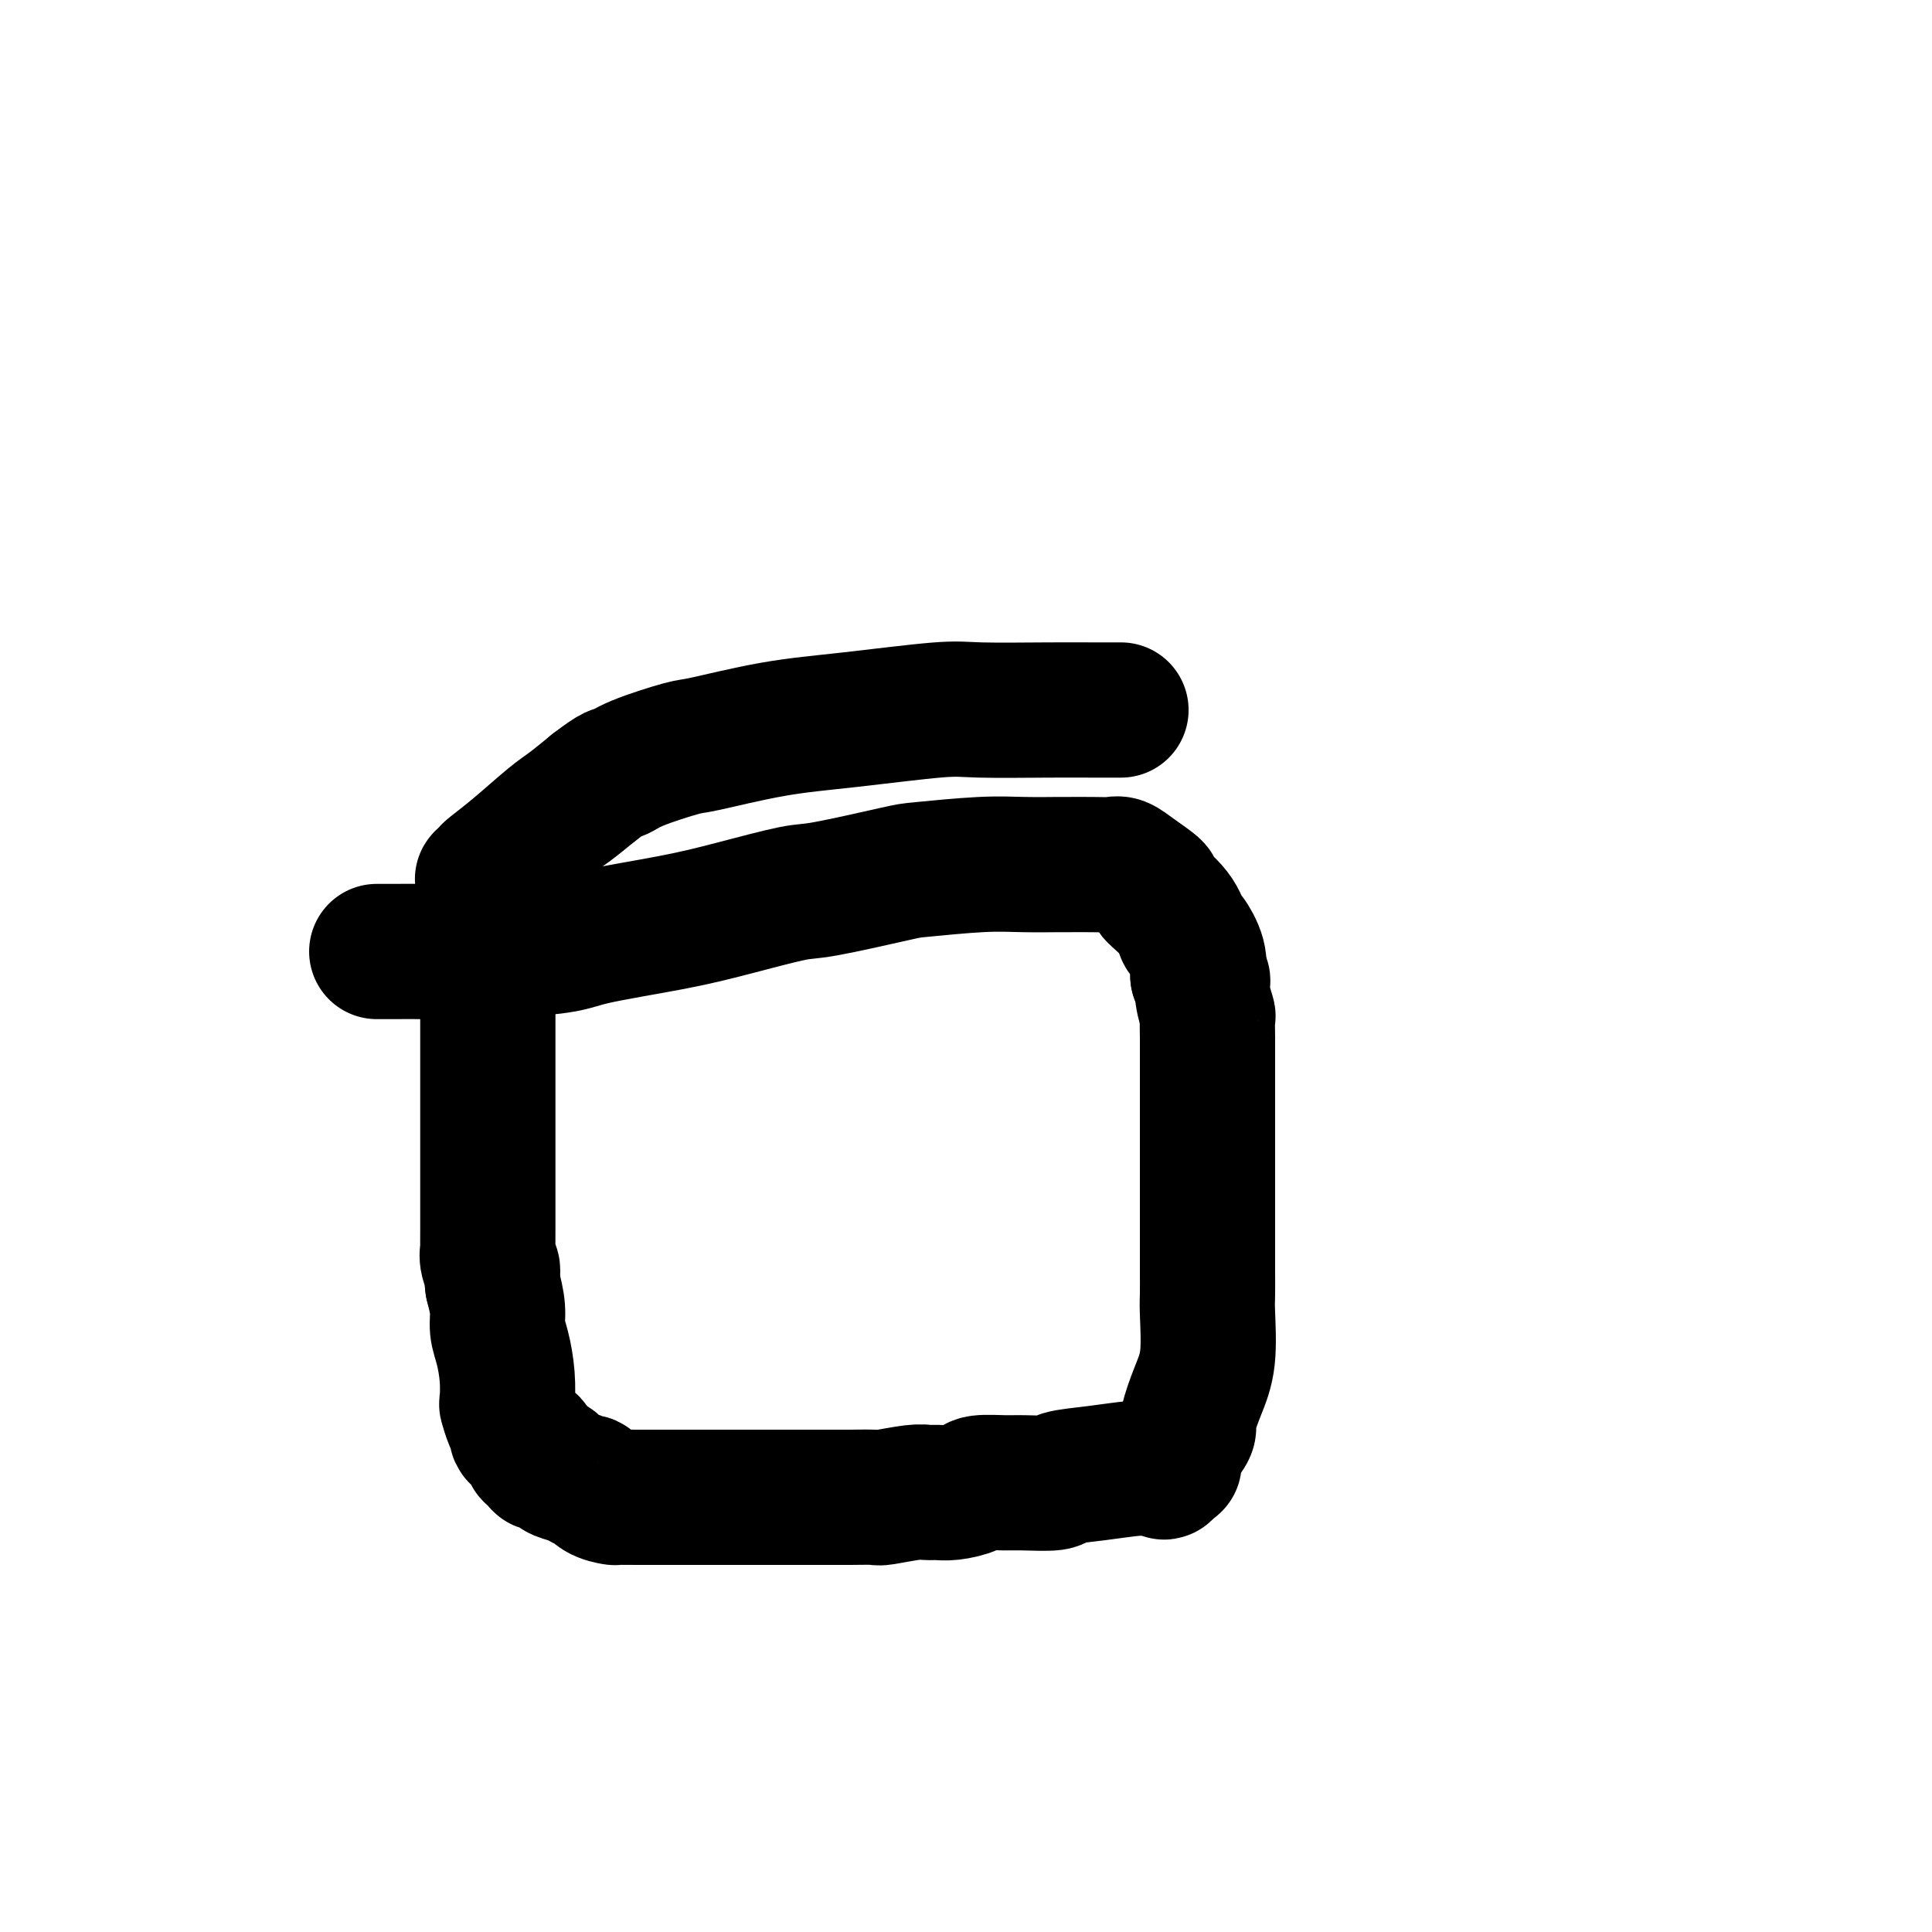 <svg viewBox='0 0 400 400' version='1.1' xmlns='http://www.w3.org/2000/svg' xmlns:xlink='http://www.w3.org/1999/xlink'><g fill='none' stroke='#000000' stroke-width='28' stroke-linecap='round' stroke-linejoin='round'><path d='M78,197c1.263,0.005 2.526,0.010 4,0c1.474,-0.010 3.159,-0.036 5,0c1.841,0.036 3.836,0.135 9,0c5.164,-0.135 13.495,-0.502 18,-1c4.505,-0.498 5.185,-1.125 9,-2c3.815,-0.875 10.767,-1.996 16,-3c5.233,-1.004 8.748,-1.890 13,-3c4.252,-1.110 9.240,-2.445 12,-3c2.760,-0.555 3.291,-0.331 7,-1c3.709,-0.669 10.595,-2.232 14,-3c3.405,-0.768 3.329,-0.742 6,-1c2.671,-0.258 8.090,-0.801 12,-1c3.910,-0.199 6.311,-0.053 9,0c2.689,0.053 5.665,0.013 7,0c1.335,-0.013 1.030,0.001 2,0c0.970,-0.001 3.214,-0.017 5,0c1.786,0.017 3.112,0.068 4,0c0.888,-0.068 1.337,-0.256 2,0c0.663,0.256 1.540,0.955 3,2c1.460,1.045 3.503,2.434 4,3c0.497,0.566 -0.553,0.307 0,1c0.553,0.693 2.709,2.338 4,4c1.291,1.662 1.717,3.342 2,4c0.283,0.658 0.422,0.292 1,1c0.578,0.708 1.594,2.488 2,4c0.406,1.512 0.203,2.756 0,4'/><path d='M248,202c1.016,2.120 1.057,0.919 1,1c-0.057,0.081 -0.211,1.442 0,3c0.211,1.558 0.789,3.311 1,4c0.211,0.689 0.057,0.313 0,1c-0.057,0.687 -0.015,2.439 0,4c0.015,1.561 0.004,2.933 0,4c-0.004,1.067 -0.001,1.830 0,3c0.001,1.170 0.000,2.748 0,4c-0.000,1.252 -0.000,2.177 0,4c0.000,1.823 0.000,4.542 0,6c-0.000,1.458 0.000,1.654 0,3c-0.000,1.346 -0.000,3.843 0,6c0.000,2.157 0.000,3.974 0,5c-0.000,1.026 -0.000,1.259 0,2c0.000,0.741 0.002,1.988 0,4c-0.002,2.012 -0.006,4.787 0,7c0.006,2.213 0.022,3.864 0,5c-0.022,1.136 -0.081,1.756 0,4c0.081,2.244 0.302,6.113 0,9c-0.302,2.887 -1.128,4.791 -2,7c-0.872,2.209 -1.789,4.724 -2,6c-0.211,1.276 0.283,1.312 0,2c-0.283,0.688 -1.344,2.027 -2,3c-0.656,0.973 -0.908,1.581 -1,2c-0.092,0.419 -0.024,0.648 0,1c0.024,0.352 0.004,0.826 0,1c-0.004,0.174 0.009,0.047 0,0c-0.009,-0.047 -0.041,-0.013 0,0c0.041,0.013 0.155,0.004 0,0c-0.155,-0.004 -0.577,-0.002 -1,0'/><path d='M242,303c-1.430,3.421 -1.005,0.972 -1,0c0.005,-0.972 -0.409,-0.468 -1,0c-0.591,0.468 -1.358,0.900 -2,1c-0.642,0.100 -1.159,-0.131 -3,0c-1.841,0.131 -5.008,0.624 -8,1c-2.992,0.376 -5.811,0.636 -7,1c-1.189,0.364 -0.750,0.832 -2,1c-1.250,0.168 -4.190,0.035 -6,0c-1.810,-0.035 -2.491,0.029 -4,0c-1.509,-0.029 -3.846,-0.151 -5,0c-1.154,0.151 -1.124,0.575 -2,1c-0.876,0.425 -2.659,0.850 -4,1c-1.341,0.150 -2.240,0.026 -3,0c-0.760,-0.026 -1.382,0.046 -2,0c-0.618,-0.046 -1.233,-0.208 -3,0c-1.767,0.208 -4.685,0.788 -6,1c-1.315,0.212 -1.025,0.057 -2,0c-0.975,-0.057 -3.214,-0.015 -5,0c-1.786,0.015 -3.120,0.004 -4,0c-0.880,-0.004 -1.306,-0.001 -2,0c-0.694,0.001 -1.656,0.000 -3,0c-1.344,-0.000 -3.070,-0.000 -4,0c-0.930,0.000 -1.066,0.000 -2,0c-0.934,-0.000 -2.667,-0.000 -4,0c-1.333,0.000 -2.266,0.000 -3,0c-0.734,-0.000 -1.270,-0.000 -2,0c-0.730,0.000 -1.654,0.000 -2,0c-0.346,-0.000 -0.113,-0.000 -1,0c-0.887,0.000 -2.893,0.000 -4,0c-1.107,-0.000 -1.316,-0.000 -2,0c-0.684,0.000 -1.842,0.000 -3,0'/><path d='M140,310c-6.955,0.000 -2.842,0.000 -2,0c0.842,-0.000 -1.588,-0.002 -3,0c-1.412,0.002 -1.807,0.007 -3,0c-1.193,-0.007 -3.184,-0.025 -4,0c-0.816,0.025 -0.458,0.095 -1,0c-0.542,-0.095 -1.984,-0.354 -3,-1c-1.016,-0.646 -1.606,-1.678 -2,-2c-0.394,-0.322 -0.591,0.068 -1,0c-0.409,-0.068 -1.032,-0.592 -2,-1c-0.968,-0.408 -2.283,-0.701 -3,-1c-0.717,-0.299 -0.836,-0.606 -1,-1c-0.164,-0.394 -0.373,-0.875 -1,-1c-0.627,-0.125 -1.670,0.106 -2,0c-0.330,-0.106 0.055,-0.549 0,-1c-0.055,-0.451 -0.550,-0.909 -1,-1c-0.450,-0.091 -0.856,0.187 -1,0c-0.144,-0.187 -0.027,-0.838 0,-1c0.027,-0.162 -0.035,0.164 0,0c0.035,-0.164 0.168,-0.817 0,-1c-0.168,-0.183 -0.636,0.104 -1,0c-0.364,-0.104 -0.623,-0.599 -1,-1c-0.377,-0.401 -0.872,-0.706 -1,-1c-0.128,-0.294 0.110,-0.576 0,-1c-0.110,-0.424 -0.568,-0.991 -1,-2c-0.432,-1.009 -0.838,-2.461 -1,-3c-0.162,-0.539 -0.081,-0.166 0,-1c0.081,-0.834 0.163,-2.875 0,-5c-0.163,-2.125 -0.569,-4.332 -1,-6c-0.431,-1.668 -0.885,-2.795 -1,-4c-0.115,-1.205 0.110,-2.487 0,-4c-0.110,-1.513 -0.555,-3.256 -1,-5'/><path d='M102,266c-0.713,-5.389 0.005,-3.363 0,-3c-0.005,0.363 -0.733,-0.938 -1,-2c-0.267,-1.062 -0.071,-1.887 0,-2c0.071,-0.113 0.019,0.484 0,0c-0.019,-0.484 -0.005,-2.050 0,-5c0.005,-2.950 0.001,-7.286 0,-13c-0.001,-5.714 0.001,-12.808 0,-17c-0.001,-4.192 -0.004,-5.484 0,-8c0.004,-2.516 0.015,-6.256 0,-9c-0.015,-2.744 -0.057,-4.490 0,-5c0.057,-0.510 0.211,0.217 0,0c-0.211,-0.217 -0.789,-1.378 -1,-2c-0.211,-0.622 -0.057,-0.706 0,-1c0.057,-0.294 0.015,-0.797 0,-1c-0.015,-0.203 -0.004,-0.106 0,0c0.004,0.106 0.001,0.221 0,0c-0.001,-0.221 -0.000,-0.777 0,-1c0.000,-0.223 0.000,-0.112 0,0c-0.000,0.112 -0.000,0.223 0,0c0.000,-0.223 0.000,-0.782 0,-2c-0.000,-1.218 -0.001,-3.096 0,-5c0.001,-1.904 0.004,-3.834 0,-5c-0.004,-1.166 -0.015,-1.567 0,-2c0.015,-0.433 0.055,-0.896 0,-1c-0.055,-0.104 -0.205,0.152 0,0c0.205,-0.152 0.766,-0.711 1,-1c0.234,-0.289 0.140,-0.310 1,-1c0.860,-0.690 2.674,-2.051 5,-4c2.326,-1.949 5.165,-4.486 7,-6c1.835,-1.514 2.667,-2.004 4,-3c1.333,-0.996 3.166,-2.498 5,-4'/><path d='M123,163c4.585,-3.545 4.548,-2.907 5,-3c0.452,-0.093 1.393,-0.916 4,-2c2.607,-1.084 6.879,-2.427 9,-3c2.121,-0.573 2.092,-0.374 5,-1c2.908,-0.626 8.753,-2.077 14,-3c5.247,-0.923 9.896,-1.319 16,-2c6.104,-0.681 13.662,-1.647 18,-2c4.338,-0.353 5.456,-0.095 9,0c3.544,0.095 9.513,0.025 14,0c4.487,-0.025 7.493,-0.007 9,0c1.507,0.007 1.514,0.002 2,0c0.486,-0.002 1.451,-0.000 2,0c0.549,0.000 0.683,0.000 1,0c0.317,-0.000 0.816,-0.000 1,0c0.184,0.000 0.053,0.000 0,0c-0.053,-0.000 -0.026,-0.000 0,0'/></g>
</svg>